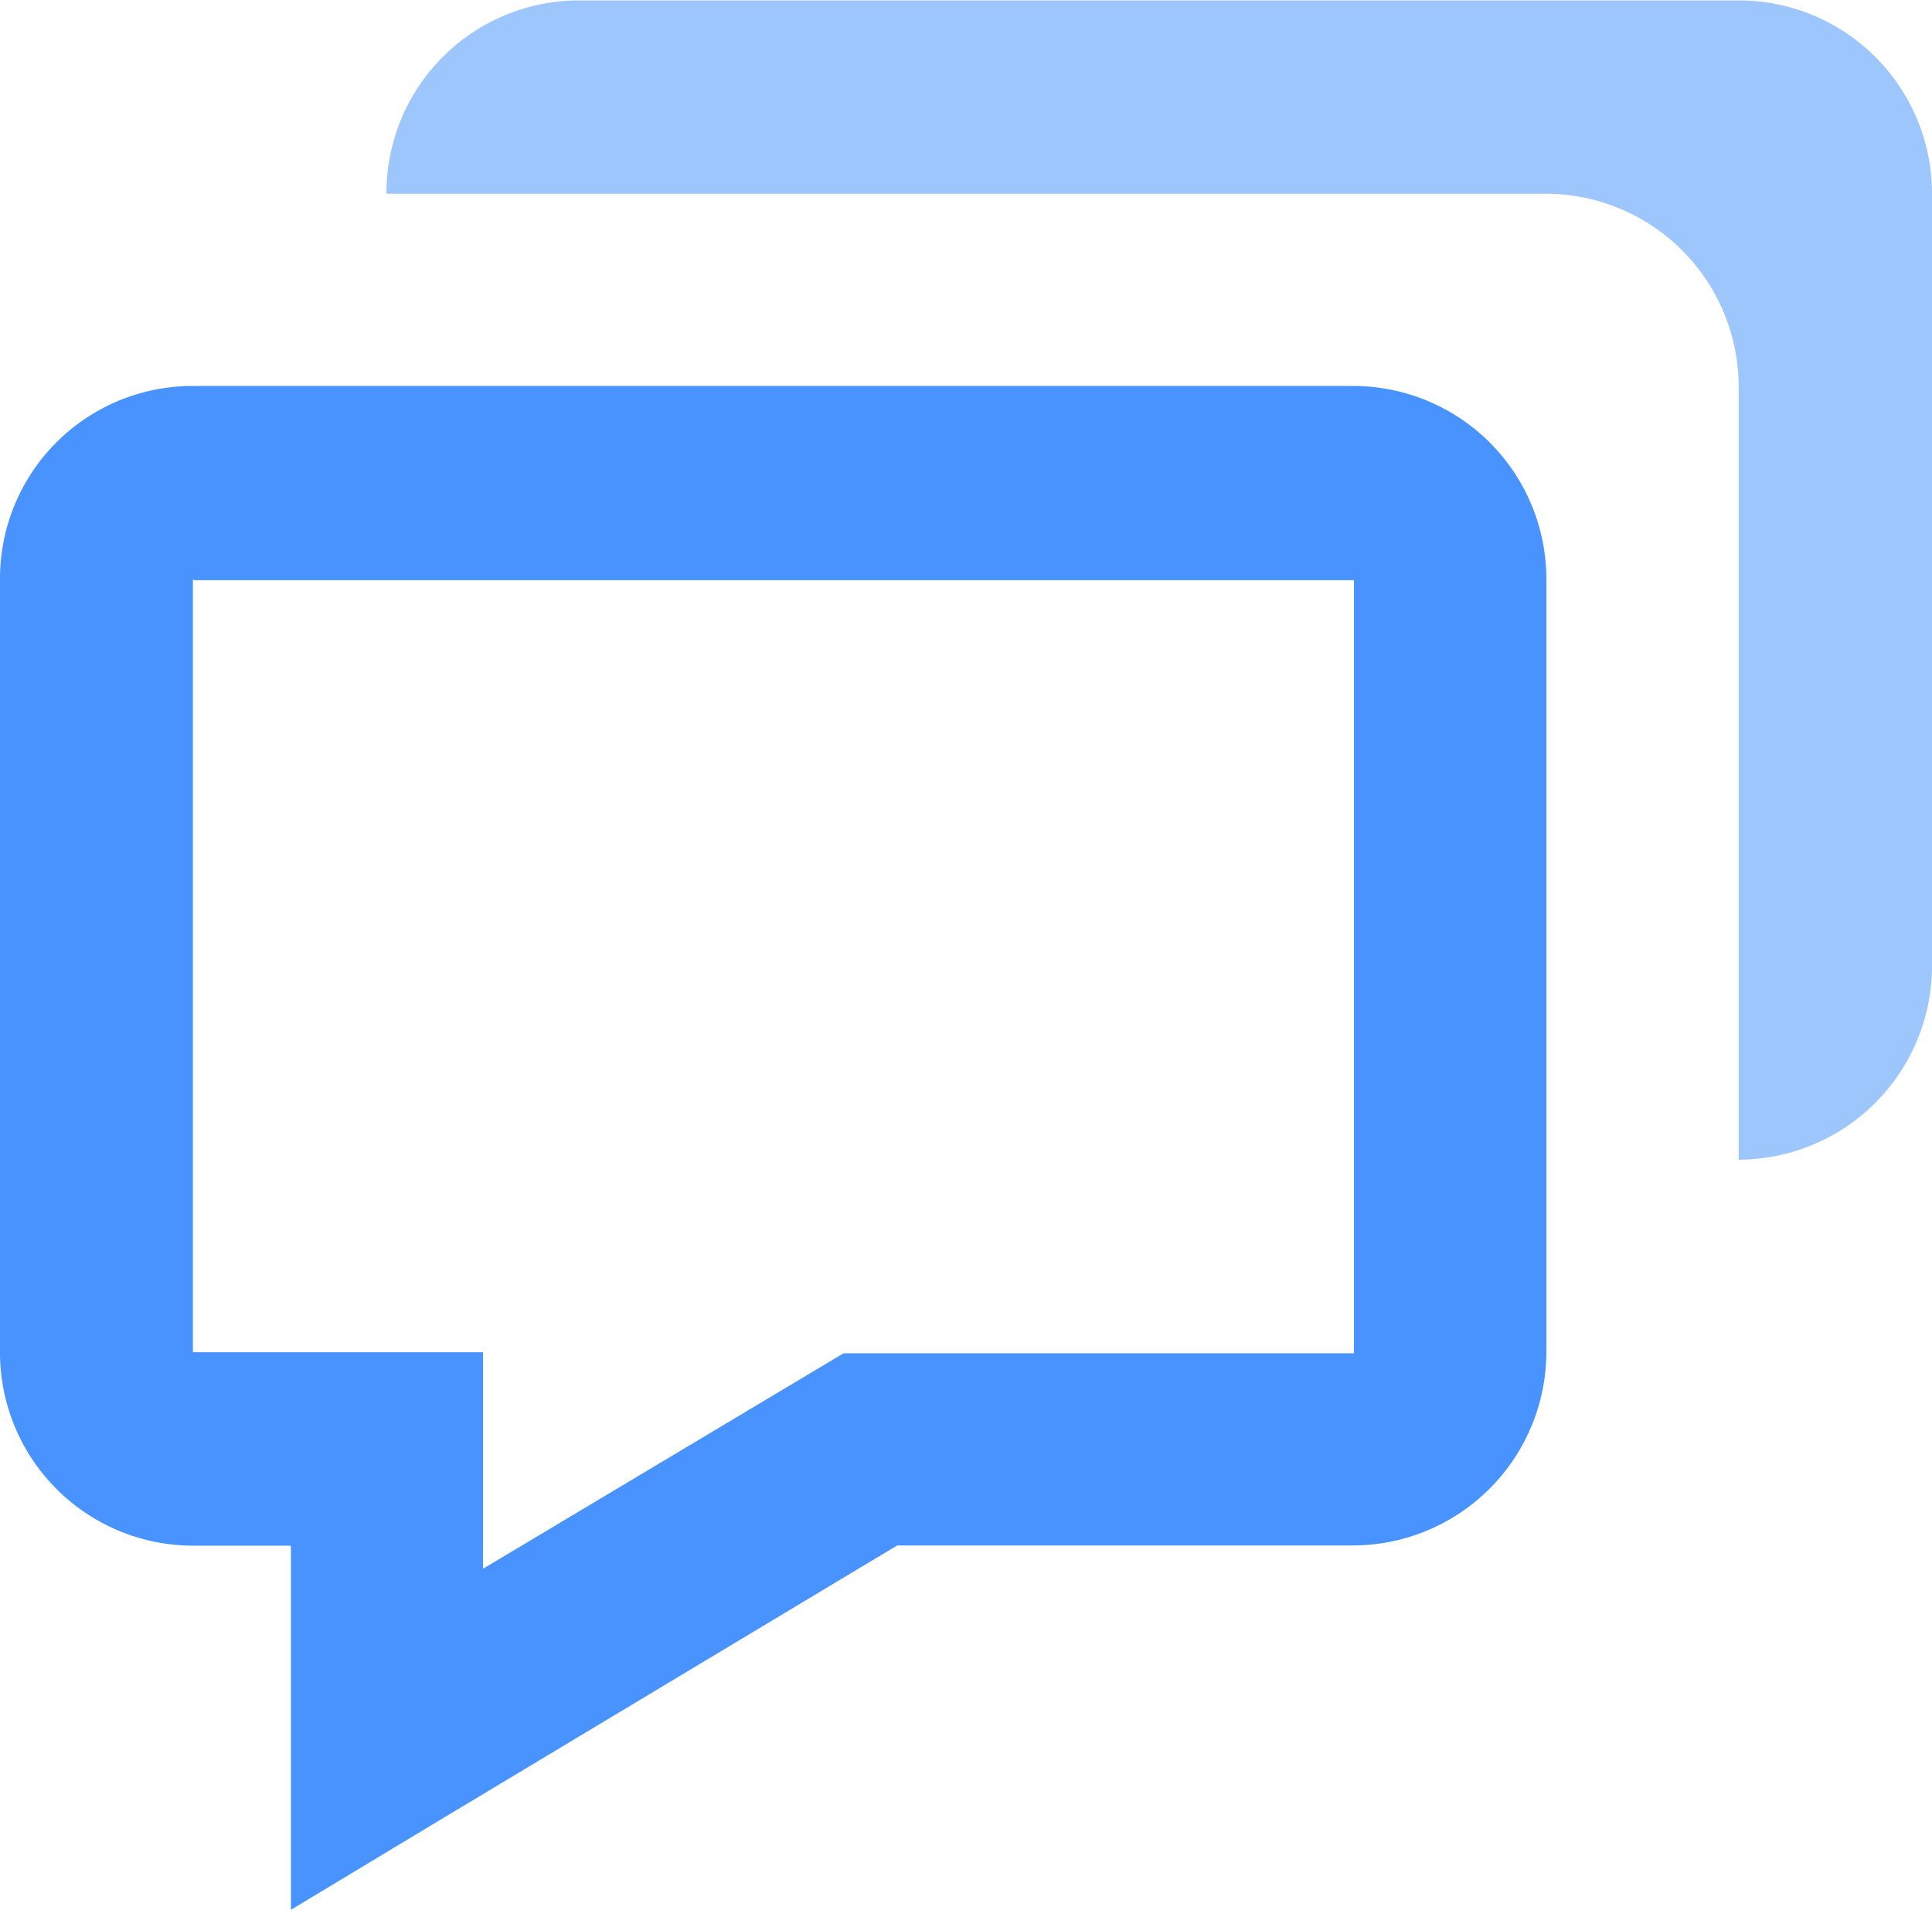 <svg height="18.438" viewBox="0 0 18.647 18.438" width="18.647" xmlns="http://www.w3.org/2000/svg"><path d="m4.8 17.194v3.506l1.409-.849 4.442-2.668h4.4a1.871 1.871 0 0 0 1.866-1.866v-7.461a1.865 1.865 0 0 0 -1.865-1.866h-11.194a1.859 1.859 0 0 0 -1.866 1.866v7.463a1.865 1.865 0 0 0 1.866 1.866h.933zm-.935-9.329h11.195v7.463h-4.926l-3.48 2.08v-2.09h-2.8v-7.462z" fill="#4893ff" transform="translate(-1.992 -2.264)"/><path d="m19.06 2h-11.204a1.859 1.859 0 0 0 -1.866 1.866h11.185a1.865 1.865 0 0 1 1.866 1.866v7.459a1.871 1.871 0 0 0 1.866-1.866v-7.463a1.865 1.865 0 0 0 -1.866-1.862z" fill="#9dc6fd" transform="translate(-2.26 -1.996)"/></svg>